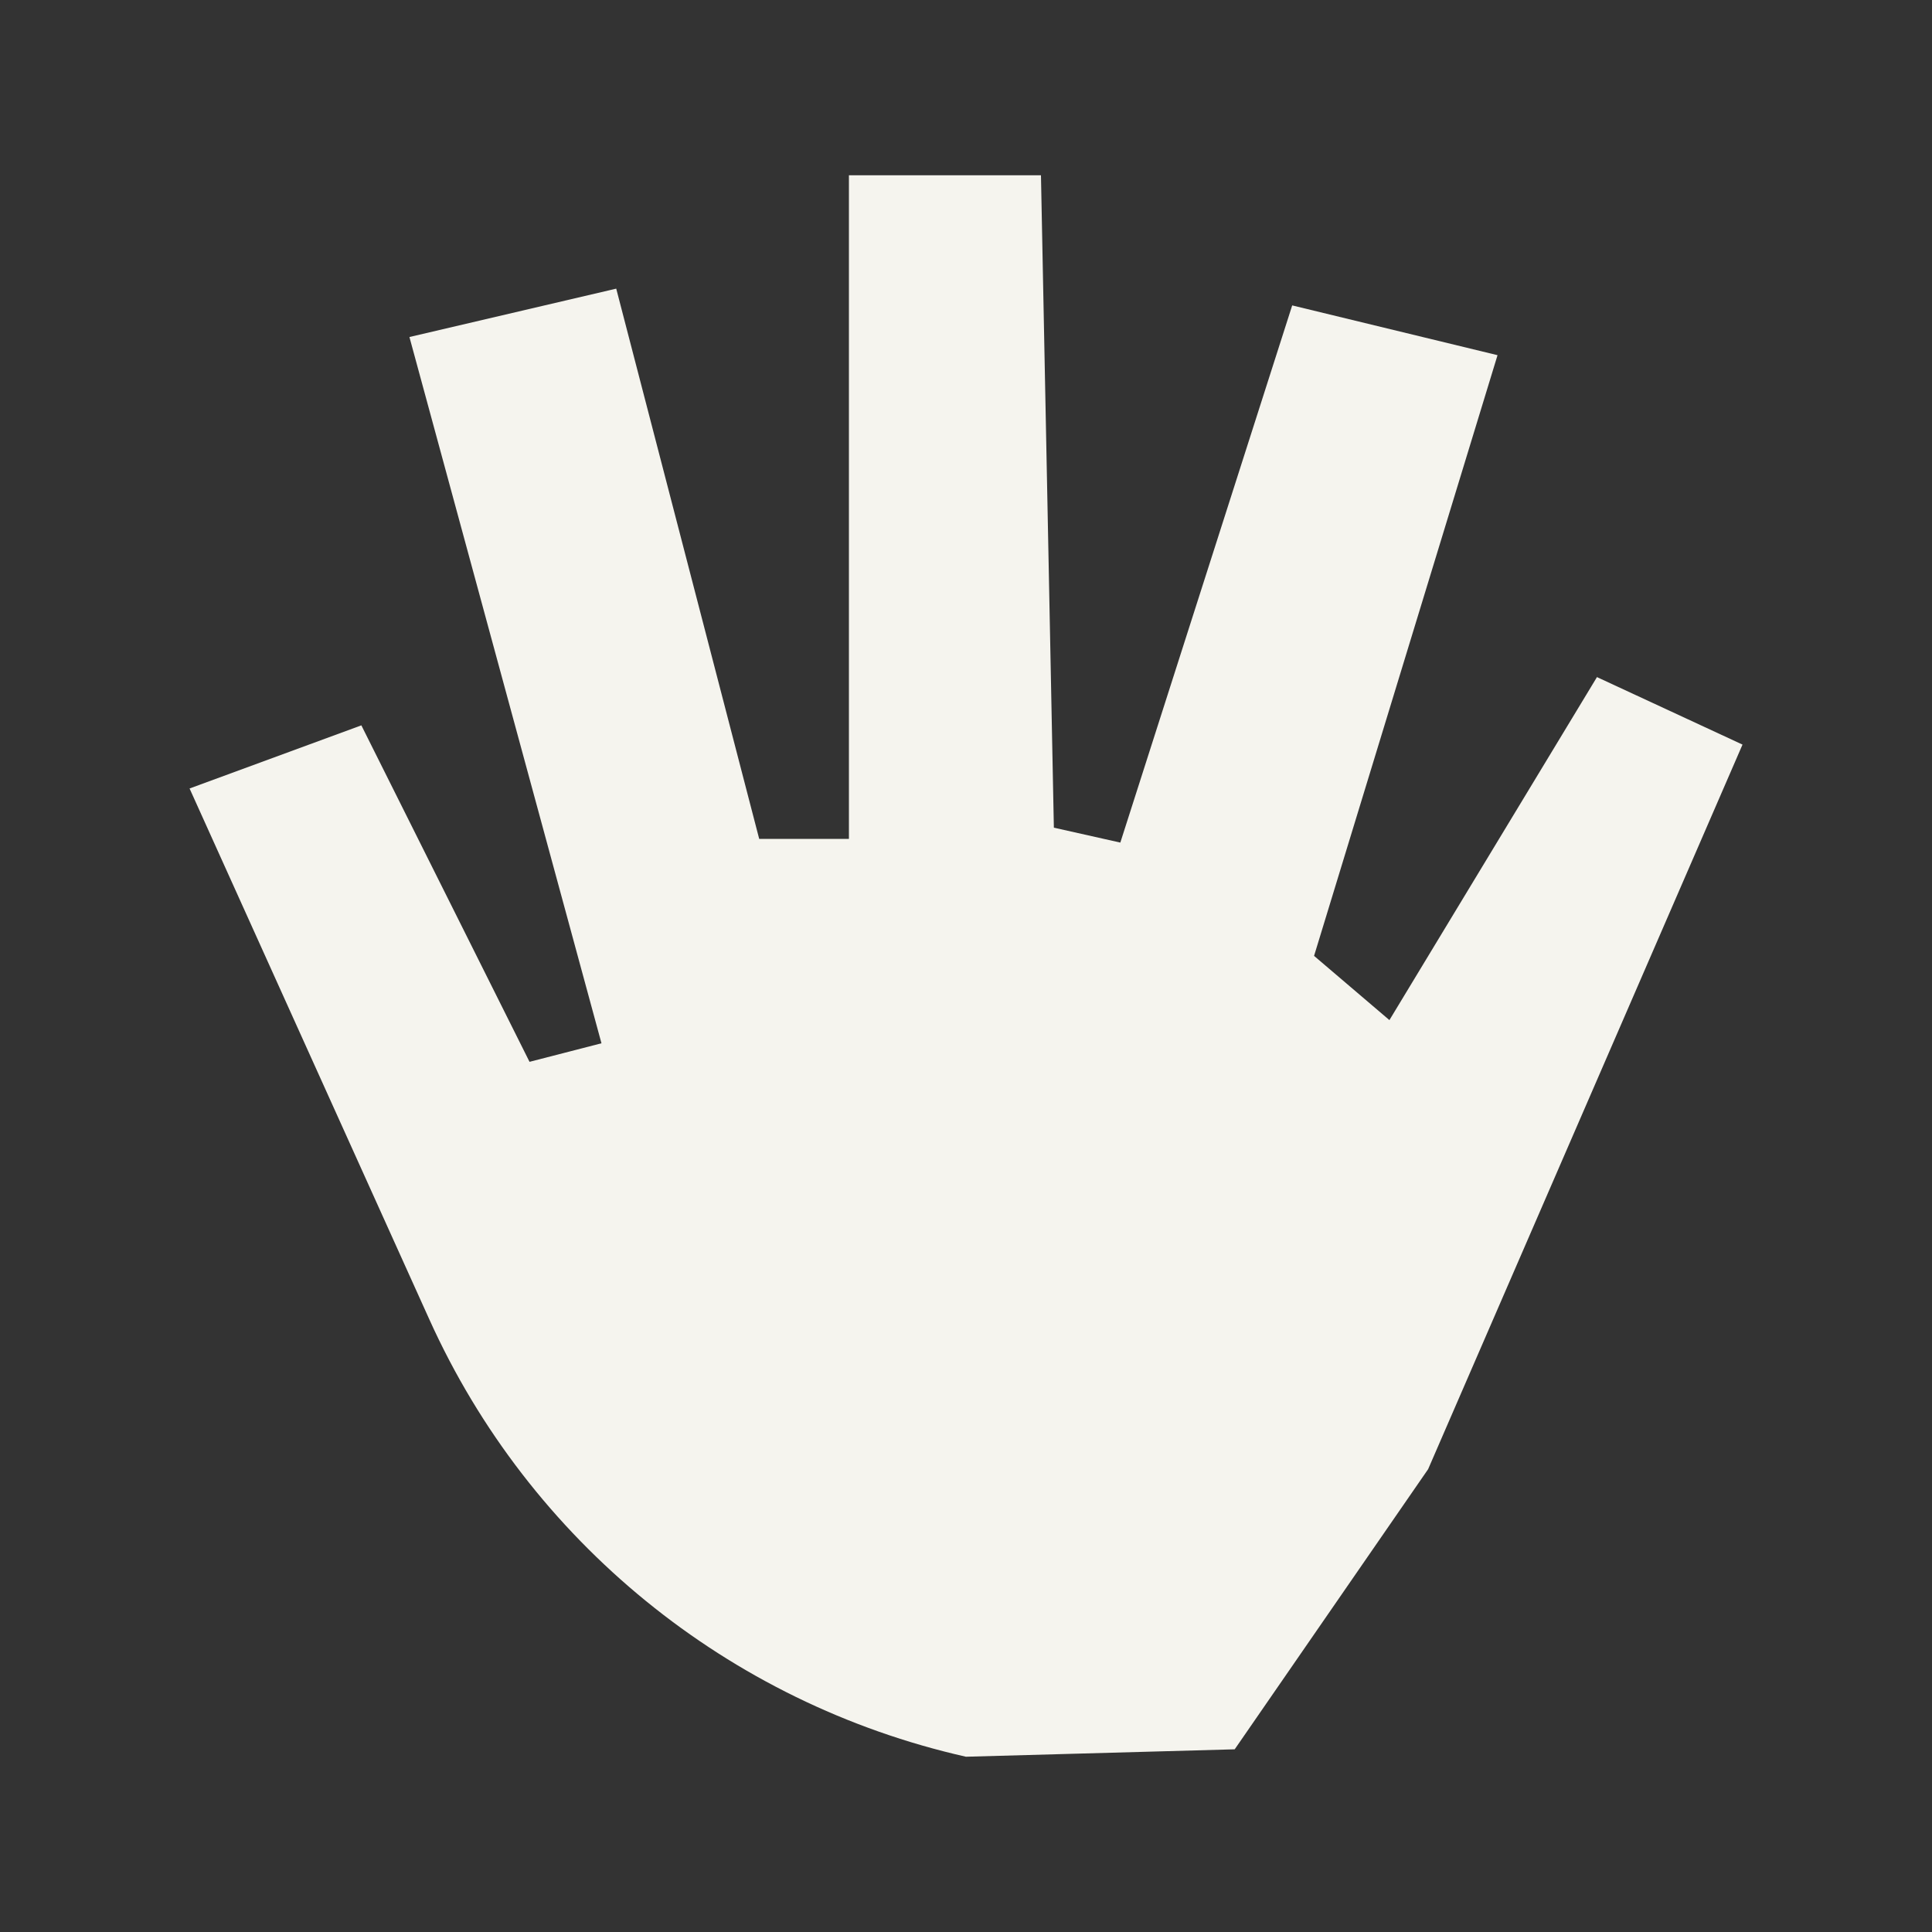 <svg width="25" height="25" viewBox="0 0 25 25" fill="none" xmlns="http://www.w3.org/2000/svg">
<rect x="0" y="0" width="25" height="25" fill="#333333" stroke="none"/>
<path d="M20.665 8.761L17.979 13.2L17.004 12.369L19.378 4.596L16.721 3.952L14.497 10.903L13.637 10.71L13.47 2.268H10.985V10.855H9.824L7.974 3.735L5.298 4.361L7.783 13.5L6.852 13.74L4.676 9.386L2.453 10.203L5.556 17.074C6.85 19.941 9.422 22.037 12.499 22.732L15.977 22.636L18.48 19.011L22.548 9.635L20.661 8.76H20.663L20.665 8.758V8.761Z" fill="#F5F4EE"/>
</svg>
